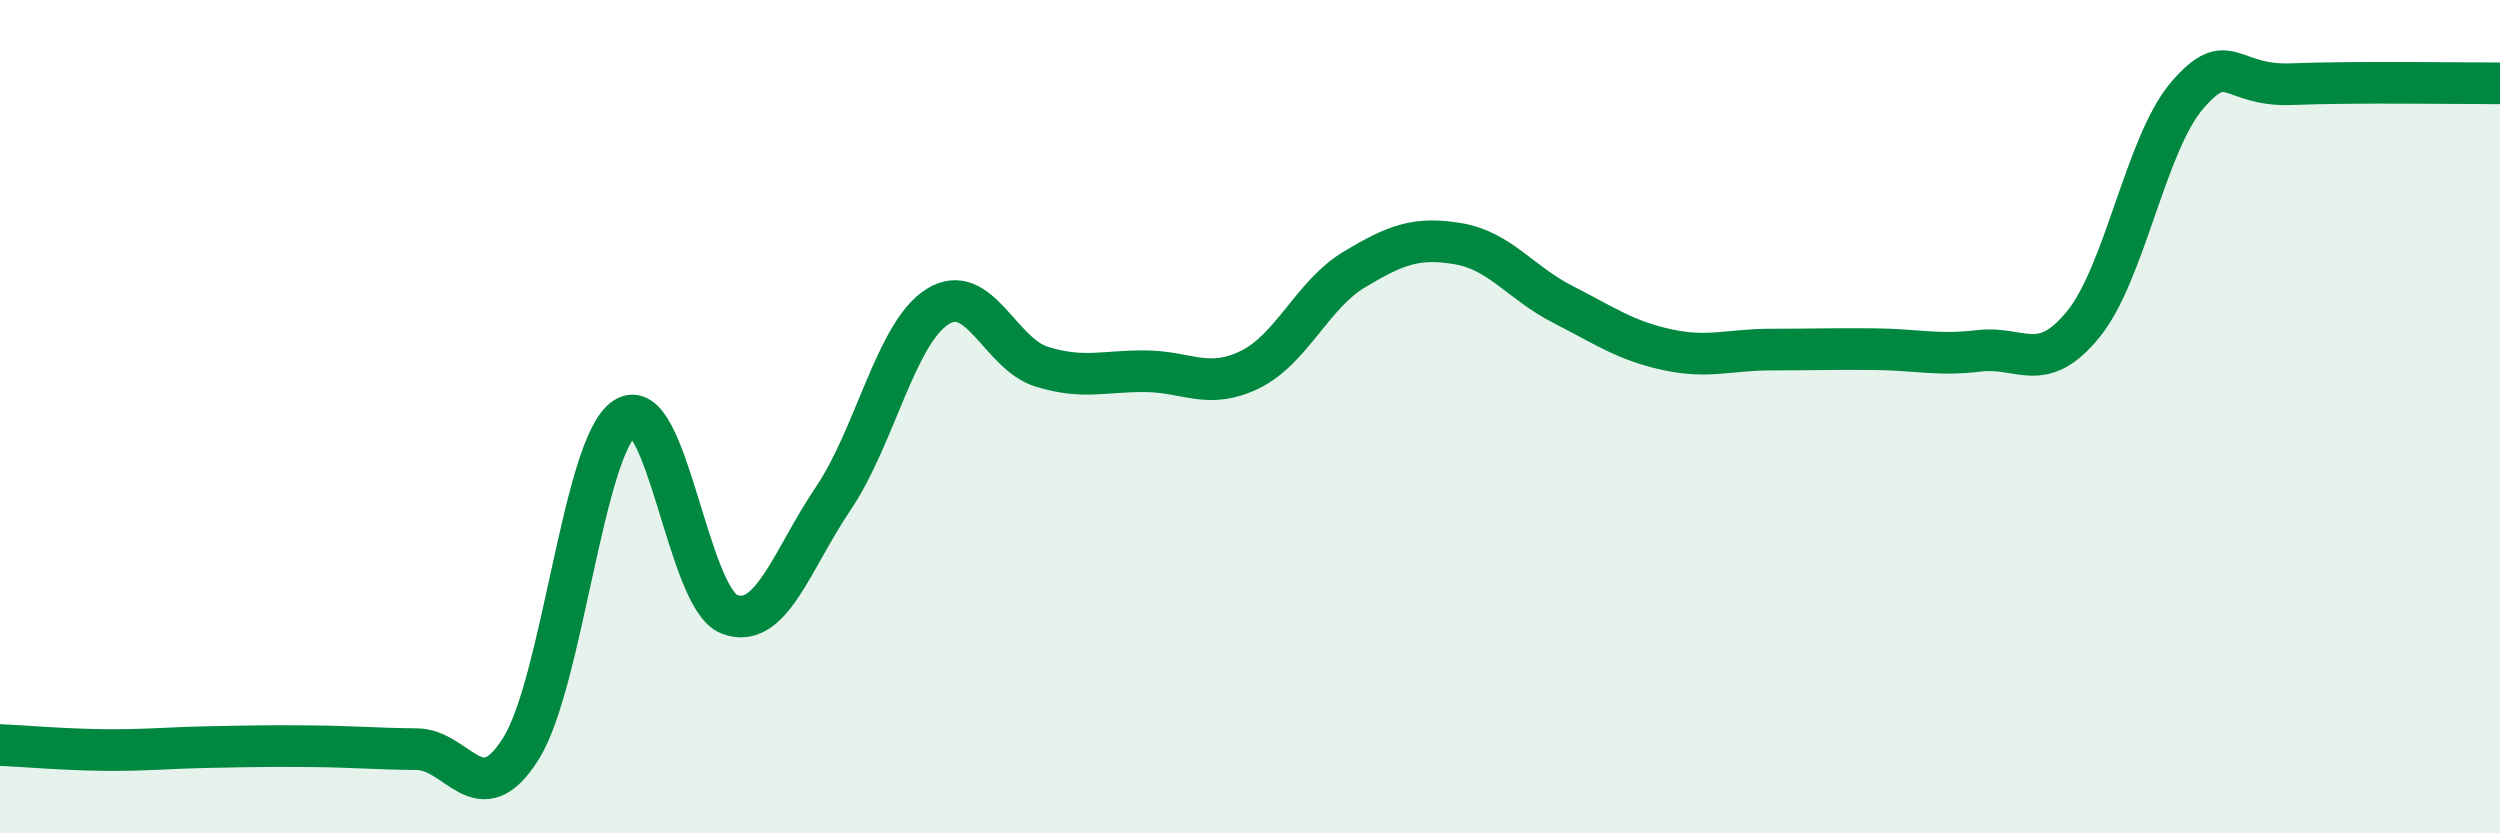 
    <svg width="60" height="20" viewBox="0 0 60 20" xmlns="http://www.w3.org/2000/svg">
      <path
        d="M 0,17.88 C 0.5,17.9 1.5,17.99 2.5,18 C 3.5,18.01 4,17.95 5,17.93 C 6,17.91 6.5,17.9 7.5,17.91 C 8.5,17.92 9,17.97 10,17.98 C 11,17.99 11.5,19.56 12.5,17.97 C 13.5,16.38 14,10.68 15,10.03 C 16,9.38 16.5,14.35 17.5,14.74 C 18.5,15.13 19,13.44 20,11.96 C 21,10.48 21.5,7.99 22.5,7.36 C 23.5,6.73 24,8.49 25,8.8 C 26,9.11 26.5,8.9 27.5,8.91 C 28.5,8.92 29,9.36 30,8.87 C 31,8.38 31.5,7.07 32.5,6.47 C 33.5,5.87 34,5.68 35,5.85 C 36,6.02 36.5,6.79 37.5,7.3 C 38.5,7.81 39,8.17 40,8.39 C 41,8.61 41.5,8.39 42.5,8.39 C 43.5,8.39 44,8.37 45,8.38 C 46,8.39 46.5,8.54 47.5,8.42 C 48.5,8.3 49,9.01 50,7.78 C 51,6.55 51.5,3.43 52.5,2.28 C 53.5,1.13 53.5,2.08 55,2.02 C 56.5,1.96 59,2 60,2L60 20L0 20Z"
        fill="#008740"
        opacity="0.1"
        stroke-linecap="round"
        stroke-linejoin="round"
      />
      <path
        d="M 0,17.88 C 0.5,17.9 1.5,17.99 2.5,18 C 3.5,18.01 4,17.95 5,17.93 C 6,17.91 6.5,17.9 7.5,17.91 C 8.5,17.92 9,17.97 10,17.98 C 11,17.99 11.5,19.56 12.5,17.97 C 13.5,16.38 14,10.68 15,10.03 C 16,9.38 16.5,14.35 17.5,14.74 C 18.5,15.13 19,13.44 20,11.96 C 21,10.48 21.5,7.99 22.5,7.36 C 23.5,6.73 24,8.49 25,8.8 C 26,9.11 26.5,8.9 27.5,8.91 C 28.5,8.92 29,9.36 30,8.87 C 31,8.38 31.5,7.07 32.5,6.47 C 33.5,5.87 34,5.68 35,5.85 C 36,6.02 36.5,6.79 37.5,7.3 C 38.5,7.81 39,8.17 40,8.39 C 41,8.61 41.5,8.39 42.5,8.39 C 43.5,8.39 44,8.37 45,8.38 C 46,8.39 46.5,8.54 47.5,8.42 C 48.5,8.3 49,9.01 50,7.78 C 51,6.55 51.5,3.43 52.5,2.28 C 53.5,1.13 53.5,2.08 55,2.02 C 56.5,1.96 59,2 60,2"
        stroke="#008740"
        stroke-width="1"
        fill="none"
        stroke-linecap="round"
        stroke-linejoin="round"
      />
    </svg>
  